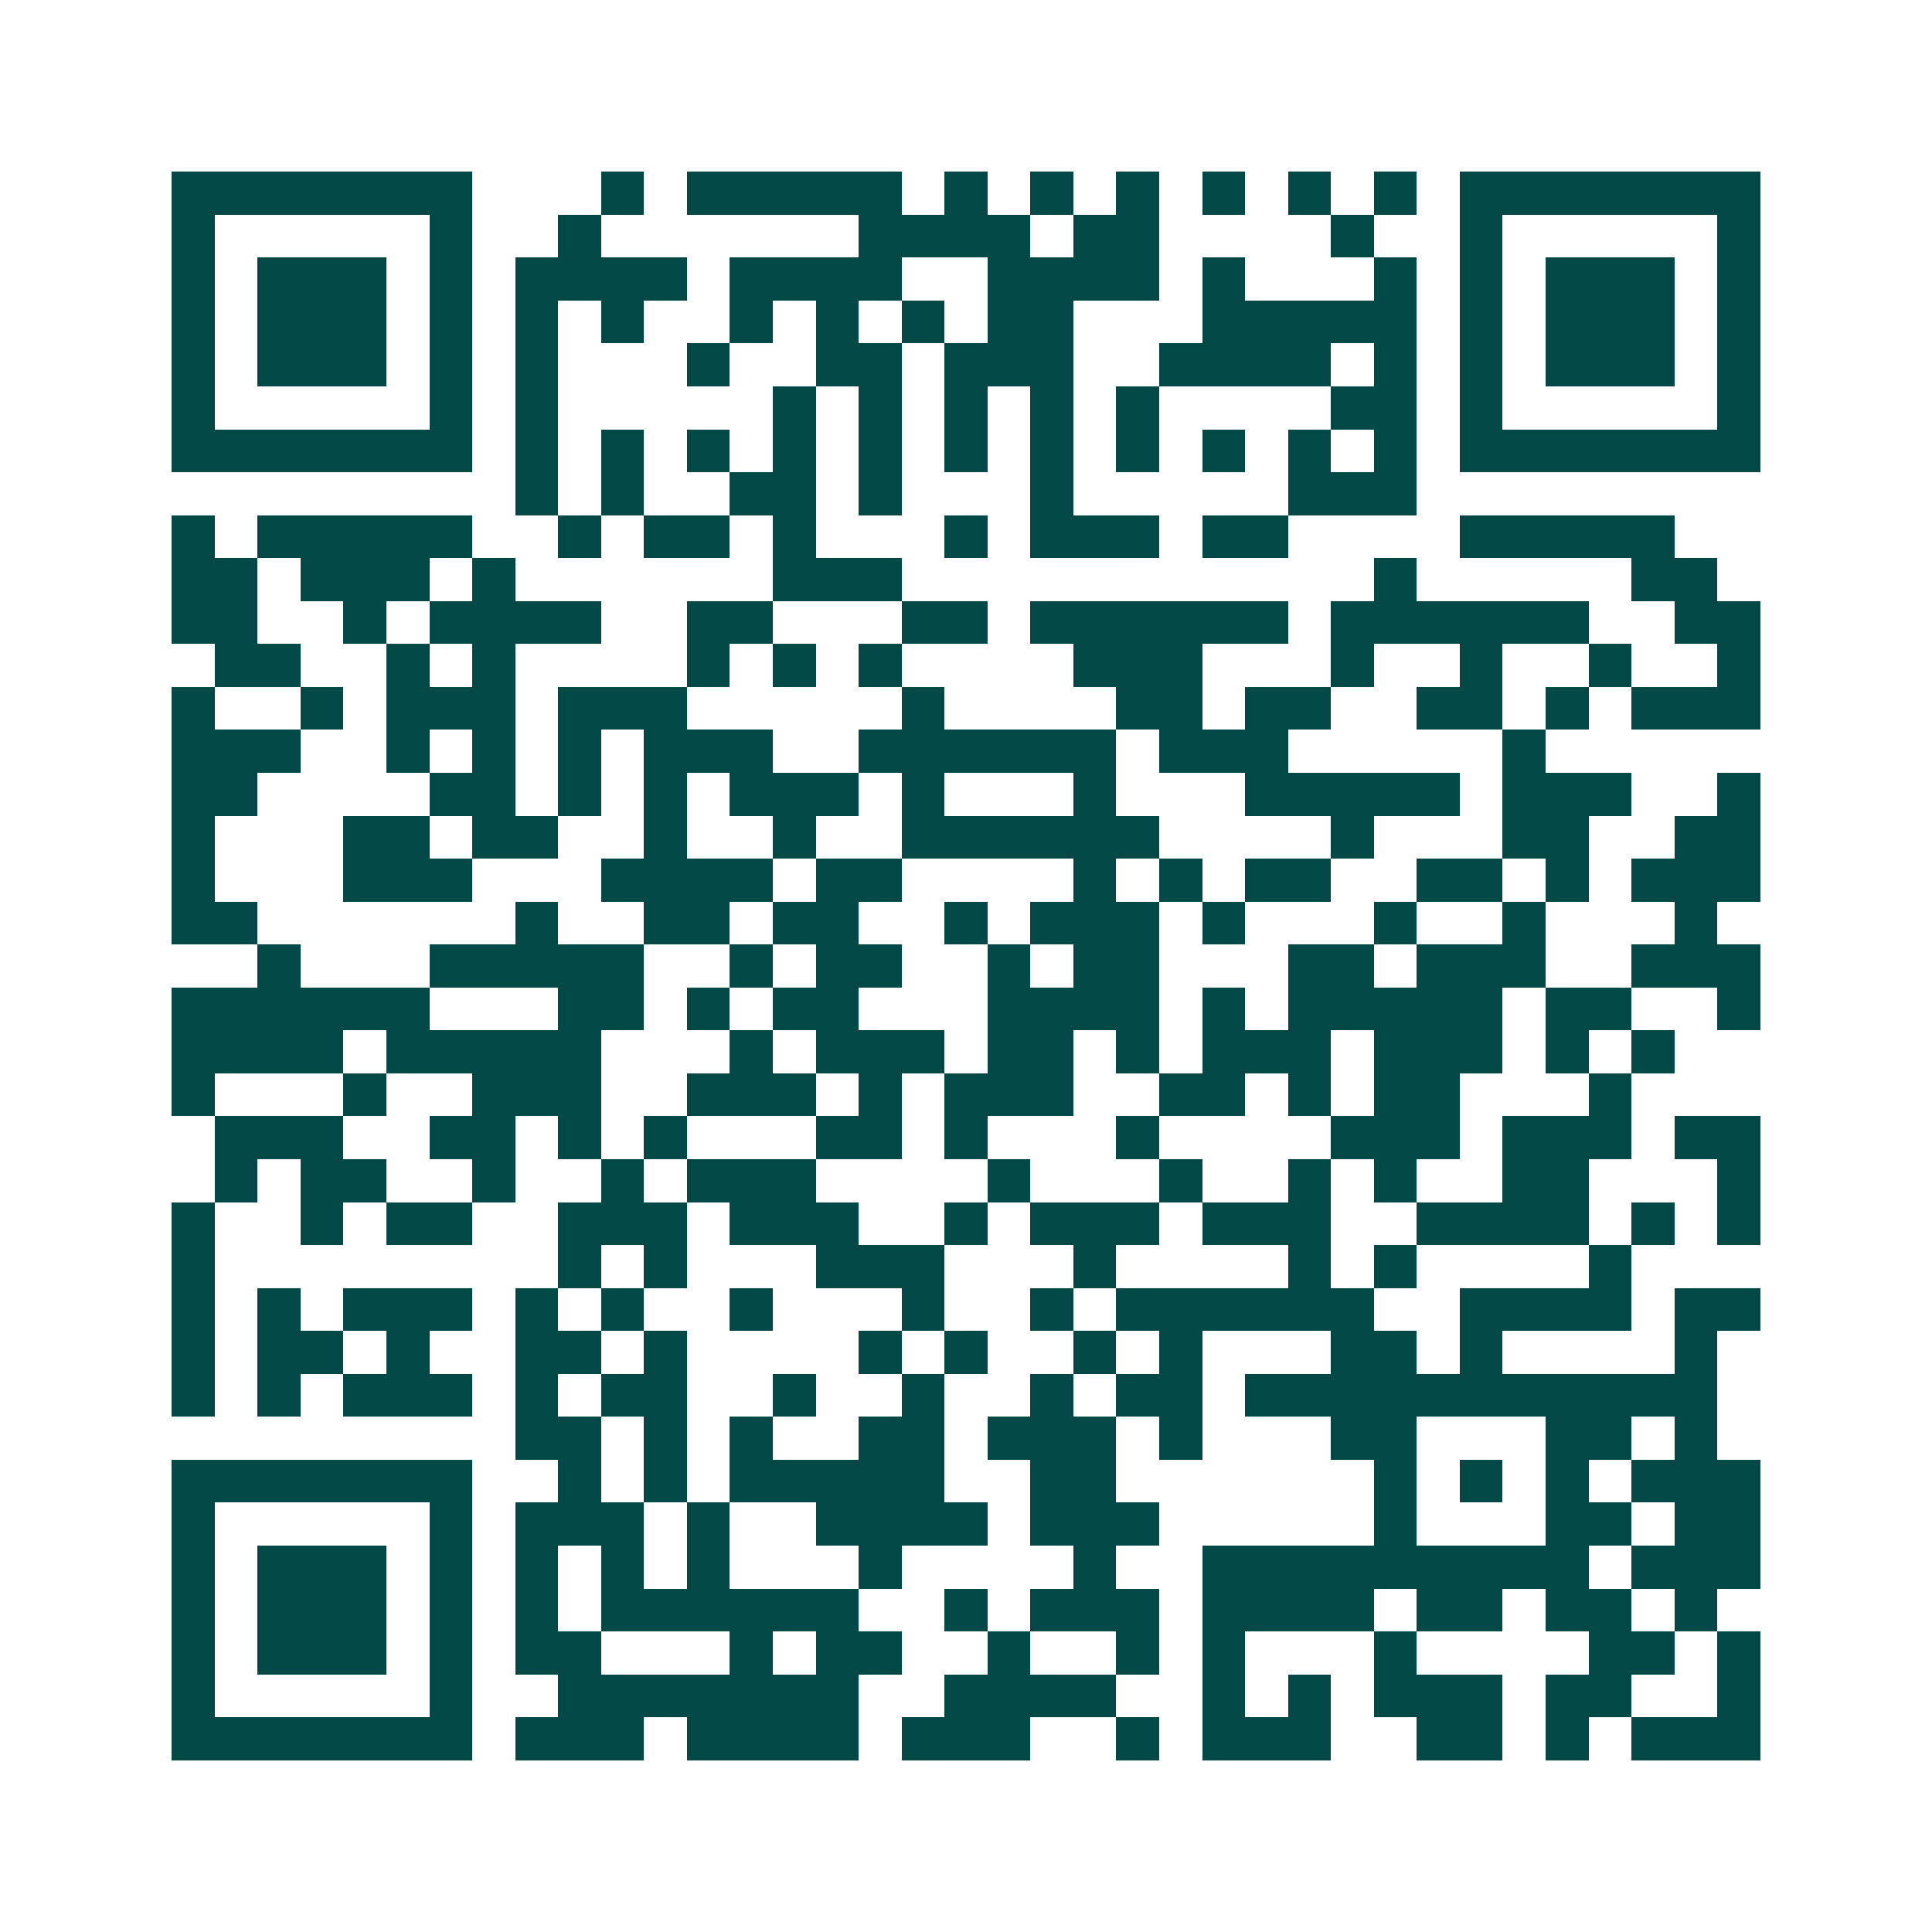 <svg xmlns="http://www.w3.org/2000/svg" width="200" height="200" viewBox="0 0 45 45" shape-rendering="crispEdges"><path fill="#ffffff" d="M0 0h45v45H0z"/><path stroke="#014847" d="M4 4.5h7m3 0h1m1 0h5m1 0h1m1 0h1m1 0h1m1 0h1m1 0h1m1 0h1m1 0h7M4 5.5h1m5 0h1m2 0h1m6 0h4m1 0h2m4 0h1m2 0h1m5 0h1M4 6.5h1m1 0h3m1 0h1m1 0h4m1 0h4m2 0h4m1 0h1m3 0h1m1 0h1m1 0h3m1 0h1M4 7.5h1m1 0h3m1 0h1m1 0h1m1 0h1m2 0h1m1 0h1m1 0h1m1 0h2m3 0h5m1 0h1m1 0h3m1 0h1M4 8.5h1m1 0h3m1 0h1m1 0h1m3 0h1m2 0h2m1 0h3m2 0h4m1 0h1m1 0h1m1 0h3m1 0h1M4 9.5h1m5 0h1m1 0h1m5 0h1m1 0h1m1 0h1m1 0h1m1 0h1m4 0h2m1 0h1m5 0h1M4 10.5h7m1 0h1m1 0h1m1 0h1m1 0h1m1 0h1m1 0h1m1 0h1m1 0h1m1 0h1m1 0h1m1 0h1m1 0h7M12 11.5h1m1 0h1m2 0h2m1 0h1m3 0h1m5 0h3M4 12.5h1m1 0h5m2 0h1m1 0h2m1 0h1m3 0h1m1 0h3m1 0h2m4 0h5M4 13.5h2m1 0h3m1 0h1m6 0h3m11 0h1m5 0h2M4 14.5h2m2 0h1m1 0h4m2 0h2m3 0h2m1 0h6m1 0h6m2 0h2M5 15.5h2m2 0h1m1 0h1m4 0h1m1 0h1m1 0h1m4 0h3m3 0h1m2 0h1m2 0h1m2 0h1M4 16.5h1m2 0h1m1 0h3m1 0h3m5 0h1m4 0h2m1 0h2m2 0h2m1 0h1m1 0h3M4 17.5h3m2 0h1m1 0h1m1 0h1m1 0h3m2 0h6m1 0h3m5 0h1M4 18.5h2m4 0h2m1 0h1m1 0h1m1 0h3m1 0h1m3 0h1m3 0h5m1 0h3m2 0h1M4 19.5h1m3 0h2m1 0h2m2 0h1m2 0h1m2 0h6m4 0h1m3 0h2m2 0h2M4 20.5h1m3 0h3m3 0h4m1 0h2m4 0h1m1 0h1m1 0h2m2 0h2m1 0h1m1 0h3M4 21.5h2m6 0h1m2 0h2m1 0h2m2 0h1m1 0h3m1 0h1m3 0h1m2 0h1m3 0h1M6 22.5h1m3 0h5m2 0h1m1 0h2m2 0h1m1 0h2m3 0h2m1 0h3m2 0h3M4 23.5h6m3 0h2m1 0h1m1 0h2m3 0h4m1 0h1m1 0h5m1 0h2m2 0h1M4 24.5h4m1 0h5m3 0h1m1 0h3m1 0h2m1 0h1m1 0h3m1 0h3m1 0h1m1 0h1M4 25.5h1m3 0h1m2 0h3m2 0h3m1 0h1m1 0h3m2 0h2m1 0h1m1 0h2m3 0h1M5 26.5h3m2 0h2m1 0h1m1 0h1m3 0h2m1 0h1m3 0h1m4 0h3m1 0h3m1 0h2M5 27.5h1m1 0h2m2 0h1m2 0h1m1 0h3m4 0h1m3 0h1m2 0h1m1 0h1m2 0h2m3 0h1M4 28.5h1m2 0h1m1 0h2m2 0h3m1 0h3m2 0h1m1 0h3m1 0h3m2 0h4m1 0h1m1 0h1M4 29.5h1m8 0h1m1 0h1m3 0h3m3 0h1m4 0h1m1 0h1m4 0h1M4 30.5h1m1 0h1m1 0h3m1 0h1m1 0h1m2 0h1m3 0h1m2 0h1m1 0h6m2 0h4m1 0h2M4 31.5h1m1 0h2m1 0h1m2 0h2m1 0h1m4 0h1m1 0h1m2 0h1m1 0h1m3 0h2m1 0h1m4 0h1M4 32.5h1m1 0h1m1 0h3m1 0h1m1 0h2m2 0h1m2 0h1m2 0h1m1 0h2m1 0h11M12 33.5h2m1 0h1m1 0h1m2 0h2m1 0h3m1 0h1m3 0h2m3 0h2m1 0h1M4 34.5h7m2 0h1m1 0h1m1 0h5m2 0h2m6 0h1m1 0h1m1 0h1m1 0h3M4 35.5h1m5 0h1m1 0h3m1 0h1m2 0h4m1 0h3m5 0h1m3 0h2m1 0h2M4 36.5h1m1 0h3m1 0h1m1 0h1m1 0h1m1 0h1m3 0h1m4 0h1m2 0h9m1 0h3M4 37.5h1m1 0h3m1 0h1m1 0h1m1 0h6m2 0h1m1 0h3m1 0h4m1 0h2m1 0h2m1 0h1M4 38.5h1m1 0h3m1 0h1m1 0h2m3 0h1m1 0h2m2 0h1m2 0h1m1 0h1m3 0h1m4 0h2m1 0h1M4 39.5h1m5 0h1m2 0h7m2 0h4m2 0h1m1 0h1m1 0h3m1 0h2m2 0h1M4 40.5h7m1 0h3m1 0h4m1 0h3m2 0h1m1 0h3m2 0h2m1 0h1m1 0h3"/></svg>

